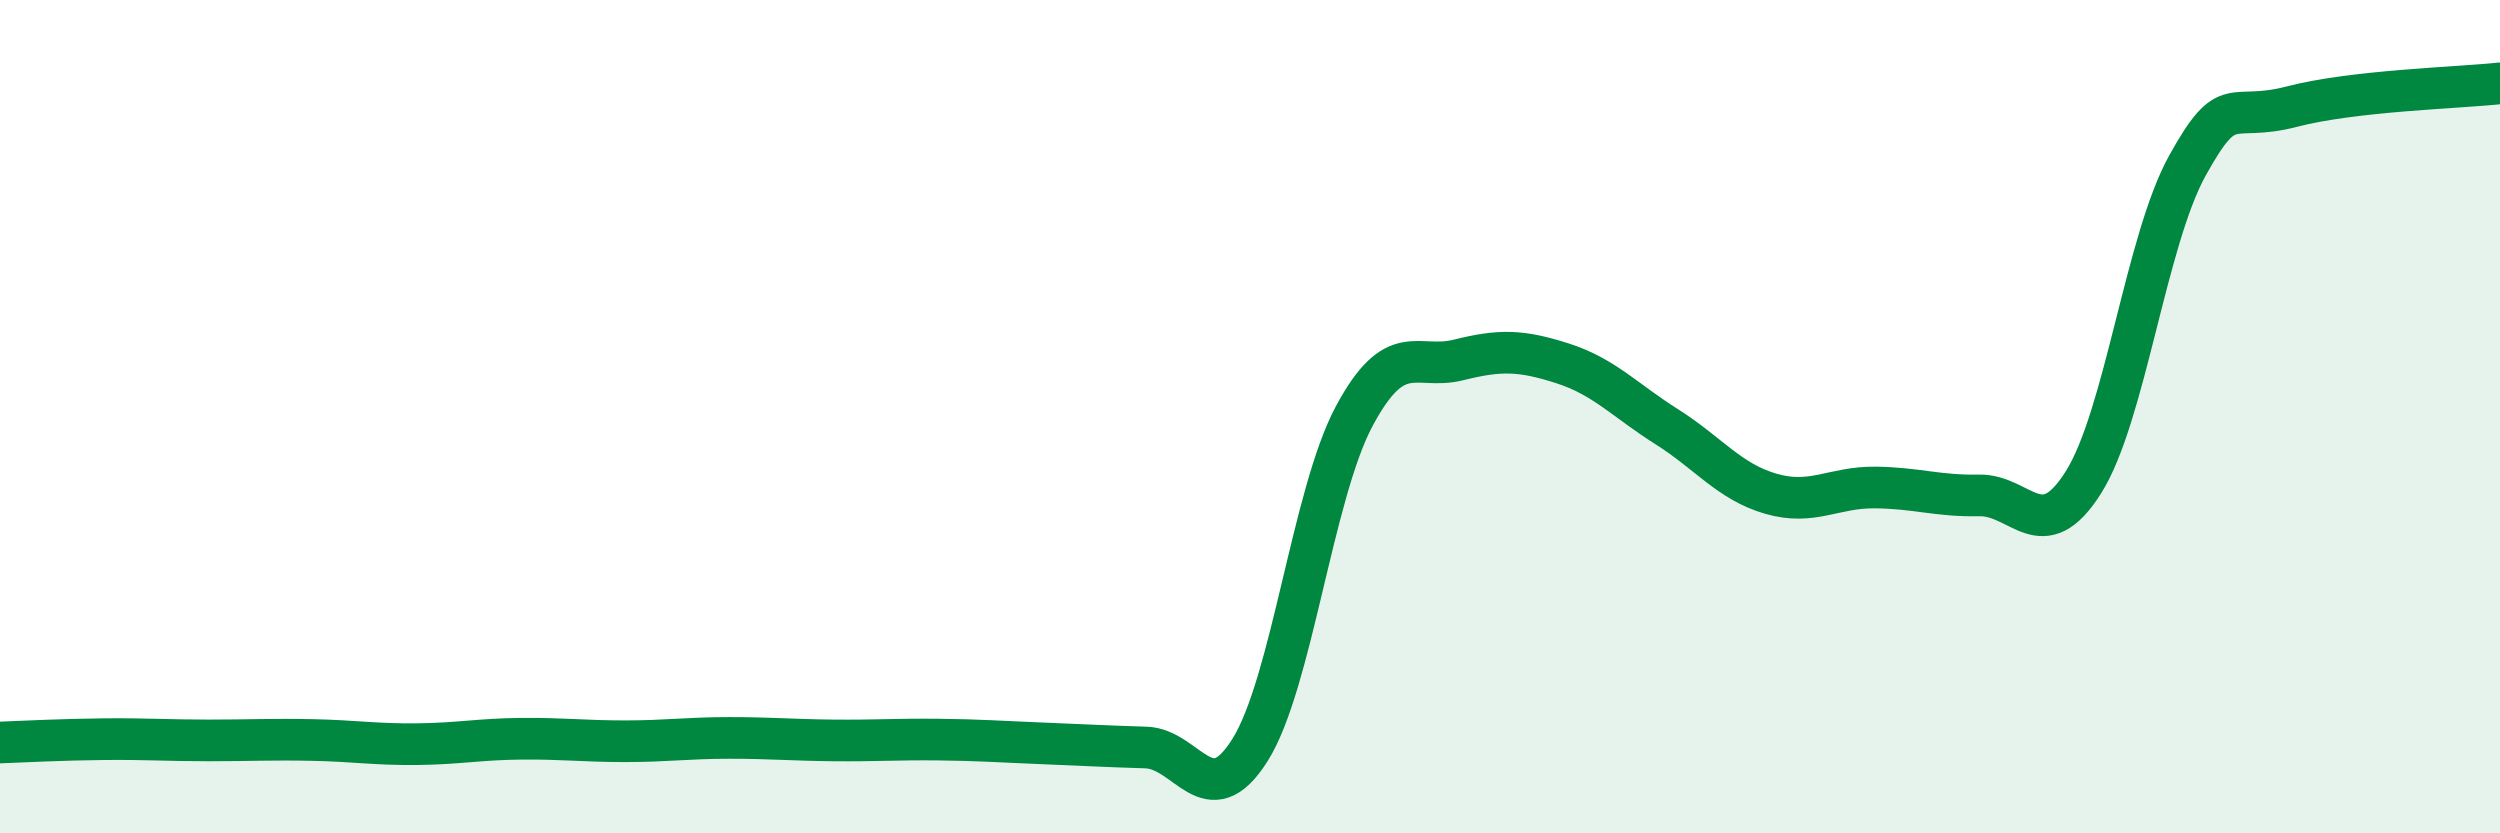 
    <svg width="60" height="20" viewBox="0 0 60 20" xmlns="http://www.w3.org/2000/svg">
      <path
        d="M 0,17.82 C 0.5,17.8 1.5,17.75 2.5,17.74 C 3.5,17.73 4,17.77 5,17.77 C 6,17.77 6.5,17.74 7.5,17.76 C 8.5,17.78 9,17.87 10,17.86 C 11,17.85 11.5,17.74 12.5,17.73 C 13.5,17.72 14,17.79 15,17.79 C 16,17.79 16.5,17.71 17.5,17.71 C 18.5,17.71 19,17.76 20,17.77 C 21,17.78 21.5,17.74 22.5,17.75 C 23.5,17.76 24,17.8 25,17.84 C 26,17.88 26.5,17.91 27.5,17.94 C 28.5,17.97 29,19.59 30,18 C 31,16.41 31.5,11.86 32.5,9.99 C 33.5,8.12 34,8.89 35,8.64 C 36,8.39 36.5,8.4 37.5,8.72 C 38.5,9.04 39,9.61 40,10.24 C 41,10.87 41.5,11.56 42.5,11.85 C 43.5,12.14 44,11.69 45,11.7 C 46,11.71 46.5,11.91 47.5,11.89 C 48.5,11.87 49,13.16 50,11.58 C 51,10 51.5,5.77 52.5,3.97 C 53.5,2.17 53.5,2.95 55,2.56 C 56.5,2.17 59,2.11 60,2L60 20L0 20Z"
        fill="#008740"
        opacity="0.1"
        stroke-linecap="round"
        stroke-linejoin="round"
      />
      <path
        d="M 0,17.82 C 0.5,17.8 1.5,17.75 2.5,17.74 C 3.5,17.73 4,17.77 5,17.77 C 6,17.77 6.5,17.74 7.5,17.76 C 8.5,17.78 9,17.87 10,17.86 C 11,17.85 11.5,17.74 12.5,17.73 C 13.5,17.72 14,17.79 15,17.79 C 16,17.79 16.5,17.71 17.5,17.71 C 18.5,17.71 19,17.76 20,17.77 C 21,17.78 21.5,17.74 22.5,17.75 C 23.5,17.76 24,17.8 25,17.84 C 26,17.88 26.5,17.91 27.5,17.94 C 28.5,17.97 29,19.59 30,18 C 31,16.41 31.5,11.86 32.5,9.99 C 33.5,8.12 34,8.89 35,8.64 C 36,8.39 36.5,8.4 37.5,8.72 C 38.5,9.04 39,9.61 40,10.24 C 41,10.87 41.5,11.56 42.5,11.85 C 43.5,12.14 44,11.69 45,11.7 C 46,11.71 46.5,11.91 47.5,11.89 C 48.5,11.87 49,13.16 50,11.58 C 51,10 51.5,5.77 52.5,3.97 C 53.5,2.17 53.5,2.95 55,2.56 C 56.5,2.17 59,2.11 60,2"
        stroke="#008740"
        stroke-width="1"
        fill="none"
        stroke-linecap="round"
        stroke-linejoin="round"
      />
    </svg>
  